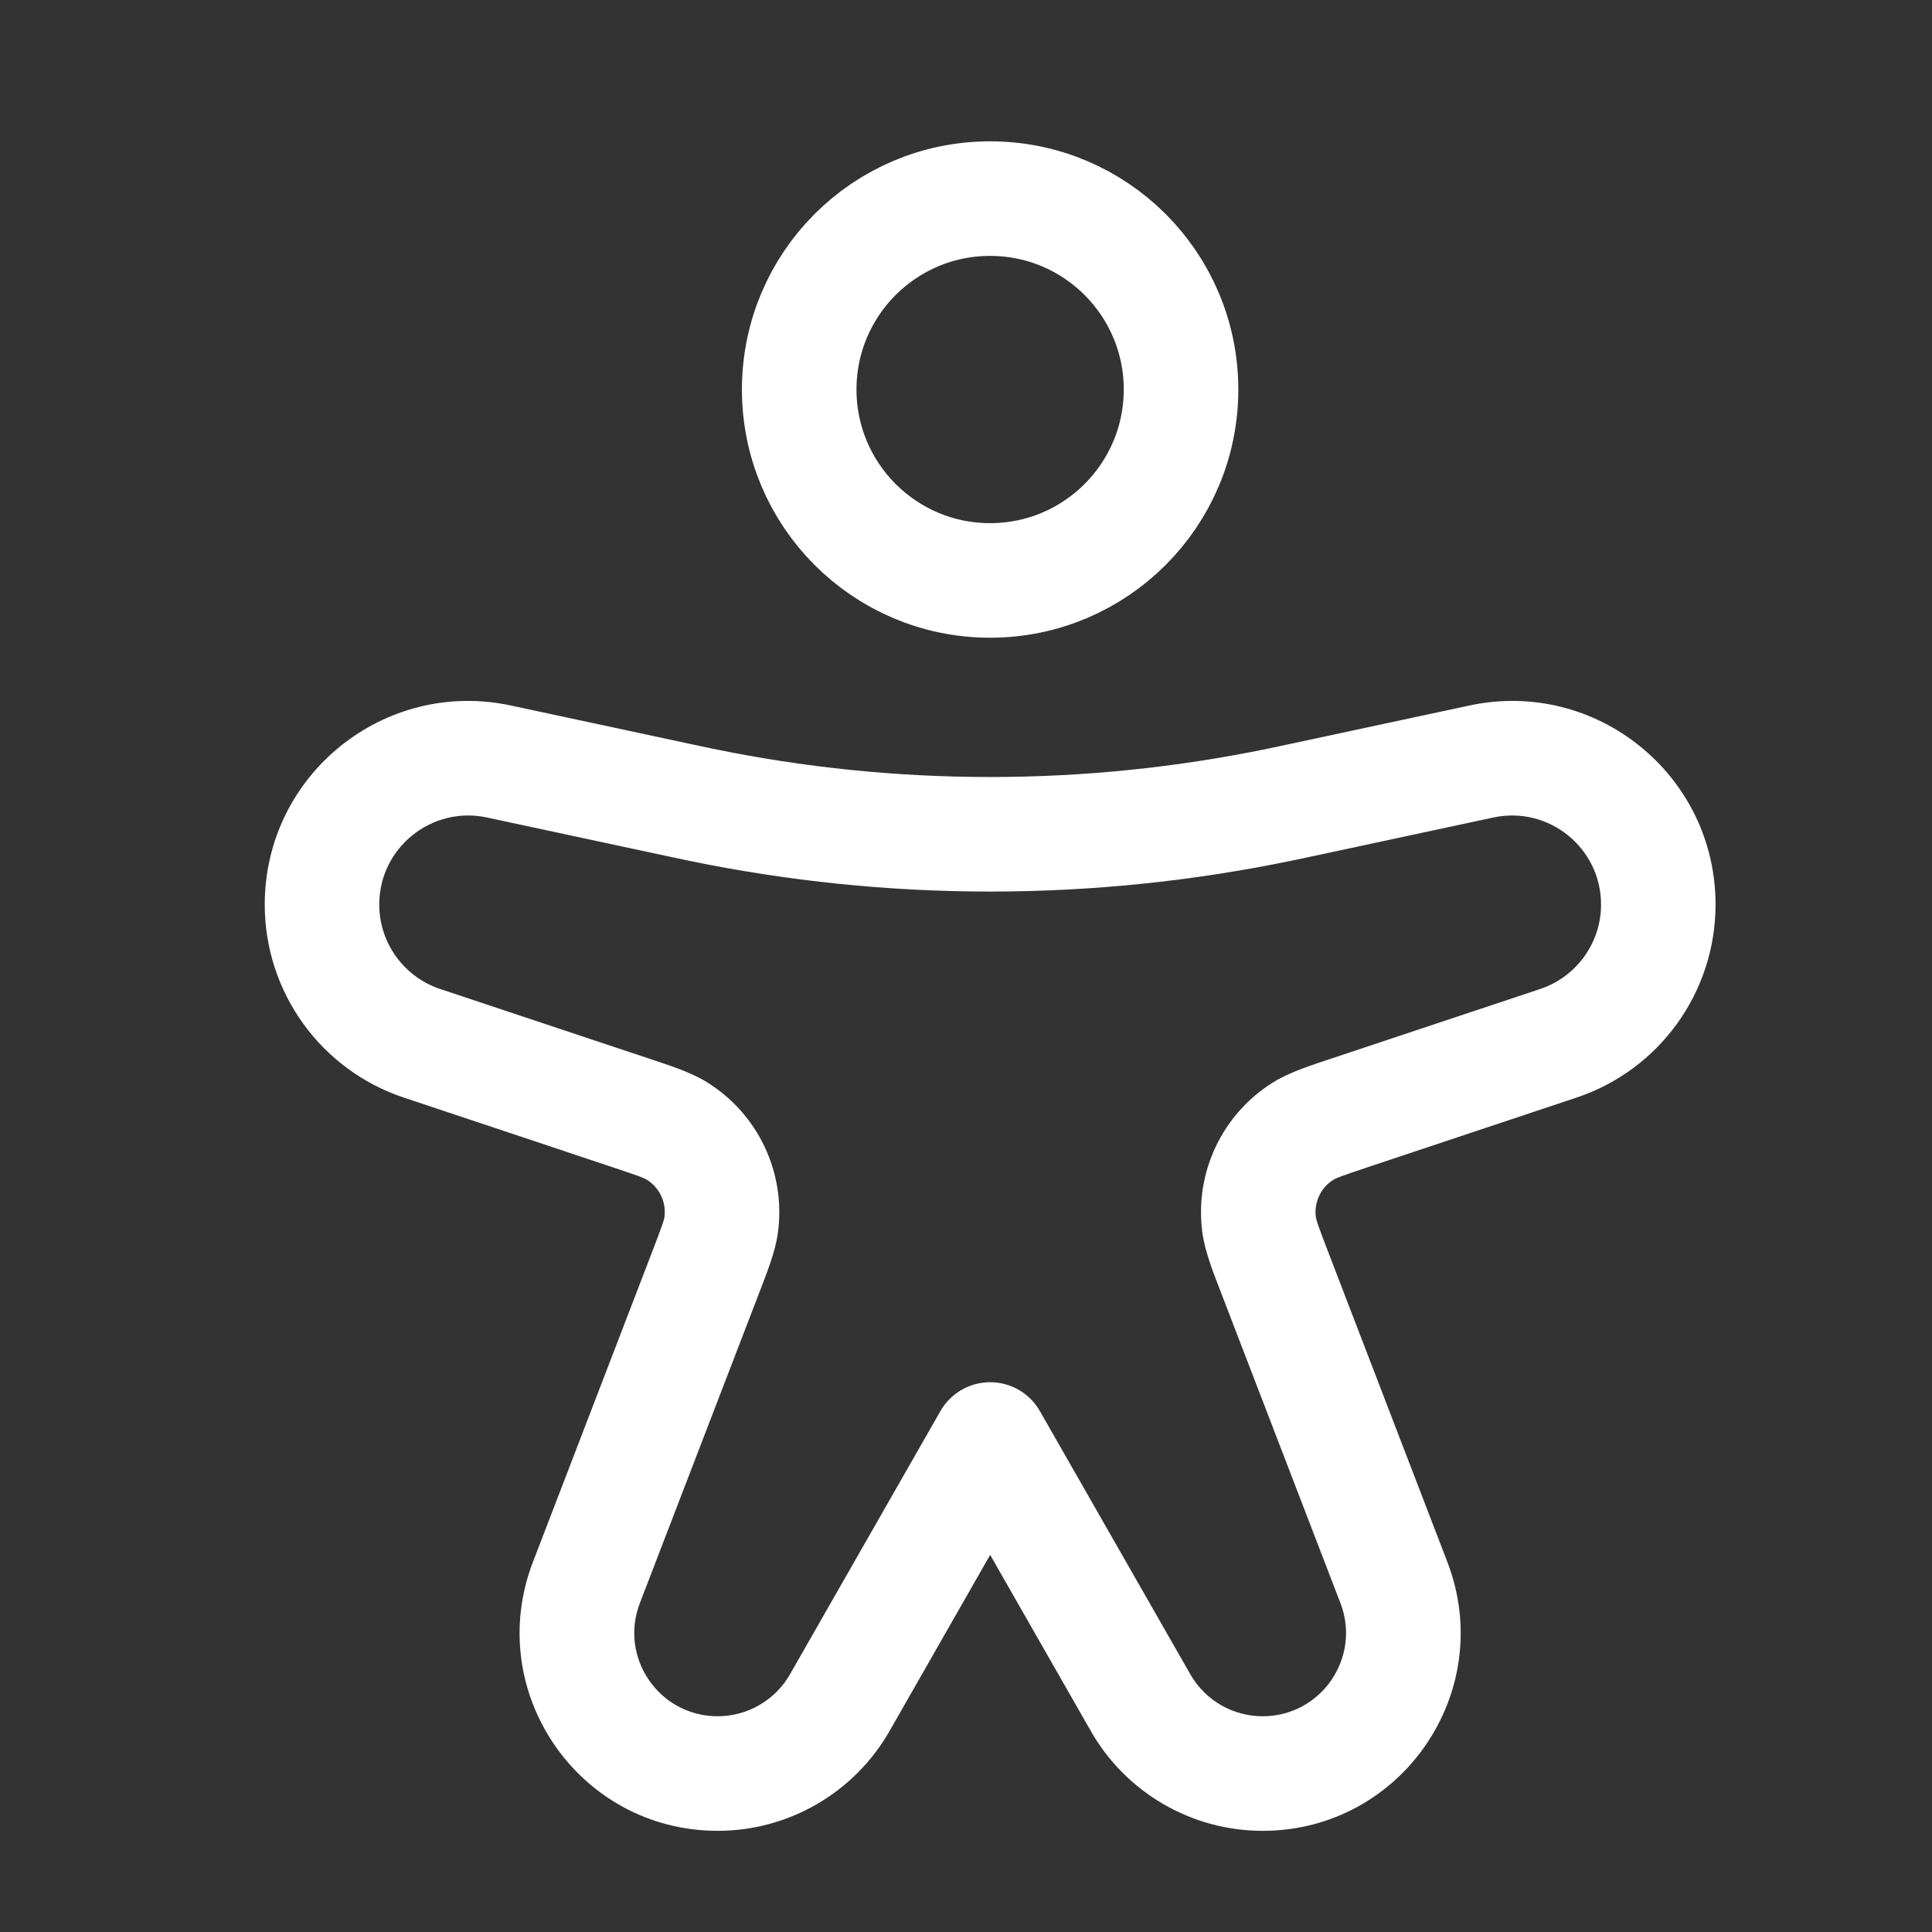 <svg width="30" height="30" viewBox="0 0 30 30" fill="none" xmlns="http://www.w3.org/2000/svg">
<rect x="0" y="0" width="30" height="30" fill="#333333" stroke="none"/>
<path d="M18.339 6.048C18.339 7.685 17.012 9.013 15.374 9.013C13.737 9.013 12.41 7.685 12.41 6.048C12.41 4.411 13.737 3.084 15.374 3.084C17.012 3.084 18.339 4.411 18.339 6.048Z" stroke="white" stroke-width="1.779"/>
<path d="M6.553 16.2L6.834 15.357H6.834L6.553 16.2ZM9.777 17.275L9.496 18.119L9.496 18.119L9.777 17.275ZM10.954 19.768L10.123 19.448V19.448L10.954 19.768ZM9.106 24.572L9.936 24.892L9.106 24.572ZM24.197 16.2L23.916 15.357L24.197 16.2ZM20.973 17.275L21.254 18.119V18.119L20.973 17.275ZM19.797 19.768L20.627 19.448V19.448L19.797 19.768ZM21.644 24.572L20.814 24.892L21.644 24.572ZM13.039 26.439L13.812 26.881V26.881L13.039 26.439ZM15.375 22.352L16.147 21.911C15.989 21.634 15.694 21.463 15.375 21.463C15.056 21.463 14.761 21.634 14.603 21.911L15.375 22.352ZM23.003 11.825L22.817 10.955V10.955L23.003 11.825ZM20.191 12.427L20.377 13.297V13.297L20.191 12.427ZM10.559 12.427L10.746 11.558V11.558L10.559 12.427ZM7.747 11.825L7.561 12.694L7.747 11.825ZM17.711 26.439L16.939 26.881L16.939 26.881L17.711 26.439ZM19.878 12.494L19.698 11.623L19.698 11.623L19.878 12.494ZM10.872 12.494L10.691 13.364L10.691 13.364L10.872 12.494ZM20.242 17.56L20.709 18.317L20.242 17.56ZM19.552 19.022L20.433 18.902V18.902L19.552 19.022ZM10.508 17.56L10.041 18.317L10.041 18.317L10.508 17.56ZM11.198 19.022L12.079 19.143V19.143L11.198 19.022ZM6.272 17.044L9.496 18.119L10.058 16.431L6.834 15.357L6.272 17.044ZM10.123 19.448L8.276 24.253L9.936 24.892L11.784 20.087L10.123 19.448ZM23.916 15.357L20.692 16.431L21.254 18.119L24.478 17.044L23.916 15.357ZM18.966 20.087L20.814 24.892L22.474 24.253L20.627 19.448L18.966 20.087ZM13.812 26.881L16.147 22.793L14.603 21.911L12.267 25.998L13.812 26.881ZM22.817 10.955L20.004 11.558L20.377 13.297L23.189 12.694L22.817 10.955ZM10.746 11.558L7.933 10.955L7.561 12.694L10.373 13.297L10.746 11.558ZM14.603 22.793L16.939 26.881L18.483 25.998L16.147 21.911L14.603 22.793ZM20.004 11.558C19.847 11.592 19.772 11.608 19.698 11.623L20.058 13.364C20.14 13.348 20.222 13.33 20.377 13.297L20.004 11.558ZM10.373 13.297C10.528 13.33 10.61 13.348 10.691 13.364L11.052 11.623C10.978 11.608 10.903 11.592 10.746 11.558L10.373 13.297ZM19.698 11.623C16.846 12.213 13.904 12.213 11.052 11.623L10.691 13.364C13.781 14.004 16.969 14.004 20.058 13.364L19.698 11.623ZM11.144 28.429C12.246 28.429 13.264 27.838 13.812 26.881L12.267 25.998C12.037 26.401 11.608 26.65 11.144 26.65V28.429ZM20.814 24.892C21.14 25.739 20.515 26.65 19.606 26.65V28.429C21.763 28.429 23.248 26.266 22.474 24.253L20.814 24.892ZM20.692 16.431C20.351 16.545 20.032 16.645 19.775 16.803L20.709 18.317C20.745 18.294 20.816 18.265 21.254 18.119L20.692 16.431ZM20.627 19.448C20.461 19.017 20.439 18.944 20.433 18.902L18.671 19.143C18.712 19.442 18.837 19.751 18.966 20.087L20.627 19.448ZM19.775 16.803C18.977 17.296 18.544 18.213 18.671 19.143L20.433 18.902C20.401 18.669 20.509 18.44 20.709 18.317L19.775 16.803ZM24.861 14.046C24.861 14.64 24.48 15.168 23.916 15.357L24.478 17.044C25.769 16.614 26.639 15.406 26.639 14.046H24.861ZM8.276 24.253C7.501 26.266 8.987 28.429 11.144 28.429V26.65C10.235 26.65 9.61 25.739 9.936 24.892L8.276 24.253ZM9.496 18.119C9.934 18.265 10.005 18.294 10.041 18.317L10.975 16.803C10.718 16.645 10.399 16.545 10.058 16.431L9.496 18.119ZM11.784 20.087C11.913 19.751 12.038 19.442 12.079 19.143L10.317 18.902C10.311 18.944 10.289 19.017 10.123 19.448L11.784 20.087ZM10.041 18.317C10.241 18.44 10.349 18.669 10.317 18.902L12.079 19.143C12.206 18.213 11.773 17.296 10.975 16.803L10.041 18.317ZM4.111 14.046C4.111 15.406 4.981 16.614 6.272 17.044L6.834 15.357C6.27 15.168 5.889 14.64 5.889 14.046H4.111ZM5.889 14.046C5.889 13.166 6.7 12.51 7.561 12.694L7.933 10.955C5.966 10.534 4.111 12.033 4.111 14.046H5.889ZM16.939 26.881C17.486 27.838 18.504 28.429 19.606 28.429V26.65C19.142 26.65 18.713 26.401 18.483 25.998L16.939 26.881ZM26.639 14.046C26.639 12.033 24.784 10.534 22.817 10.955L23.189 12.694C24.049 12.51 24.861 13.166 24.861 14.046H26.639Z" fill="white"/>
</svg>
